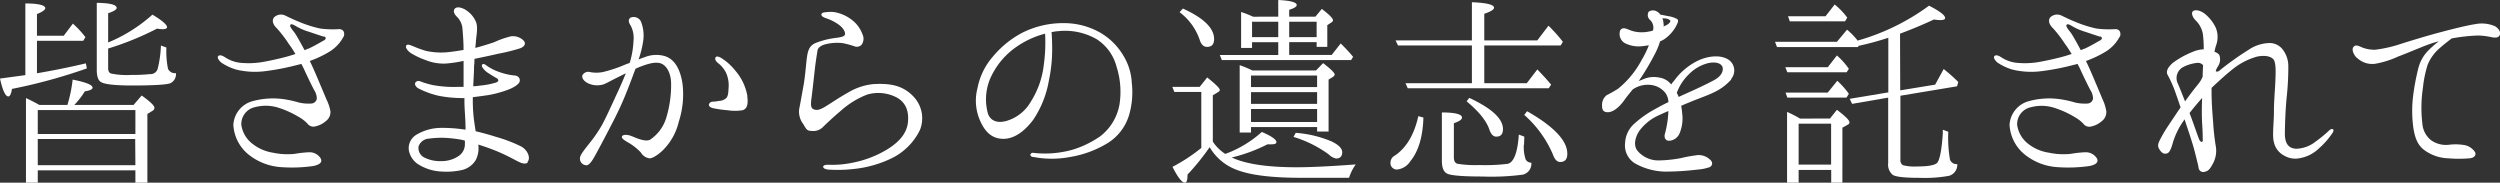 <svg xmlns="http://www.w3.org/2000/svg" xmlns:xlink="http://www.w3.org/1999/xlink" viewBox="0 0 529.57 38.7"><rect x="0" y="0" width="529.57" height="38.7" fill="#333333" stroke="none"/><defs><style>.cls-1{fill:none;}.cls-2{clip-path:url(#clip-path);}.cls-3{fill:#fff;}</style><clipPath id="clip-path" transform="translate(0 0)"><rect class="cls-1" width="529.57" height="38.7"/></clipPath></defs><title>comment-head</title><g id="レイヤー_2" data-name="レイヤー 2"><g id="_5" data-name="5"><g id="comment-head"><g class="cls-2"><g class="cls-2"><path class="cls-3" d="M7.83,15.52c4-.68,7.48-1.42,10.36-2.1l.21,1.07A113.91,113.91,0,0,1,2.54,18.83c-.18,1.08-.43,1.6-.78,1.6-.6,0-1.2-1.25-1.76-3.79l5.37-.73V.73c2.8,0,4.22.39,4.22,1,0,.35-.6.78-1.76,1.25V7.57H13.5L15.44,5A21.33,21.33,0,0,1,18.1,7.87l-.47.77H7.83Zm6.45,6.71a29.58,29.58,0,0,0,1.11-5.37c2.8.56,4.22,1.11,4.22,1.72,0,.34-.56.6-1.64.77a16.93,16.93,0,0,1-2.23,2.88H28.29l1.72-2c1.81,1.29,2.71,2.15,2.71,2.62a.75.75,0,0,1-.38.6l-1.12.69V38.7H28.68V36.08H8V38.7H5.5V20.77c.91.43,1.85.9,2.84,1.46ZM8,28.38H28.68V23.31H8Zm20.64,1.07H8V35H28.68ZM32.29,3.1c2.07,1.24,3.1,2.15,3.1,2.66,0,.26-.35.43-1,.43a7.42,7.42,0,0,1-1.12-.13,62.76,62.76,0,0,1-10.36,4.22v4.17c0,.6.21,1,.6,1.12a16.32,16.32,0,0,0,4.3.3,33.51,33.51,0,0,0,3.91-.17c.09,0,.18,0,.26,0a1.57,1.57,0,0,0,1.42-1.12,23.62,23.62,0,0,0,.69-4.94l1.16.43a18.61,18.61,0,0,0,.34,4.51,1.62,1.62,0,0,0,1.68.91,2.13,2.13,0,0,1-1.2,2.15c-.86.3-3.53.47-8,.47-3.79,0-6-.26-6.75-.77-.56-.39-.82-1.25-.82-2.54V.6c2.8.05,4.21.39,4.21,1.08,0,.34-.6.73-1.8,1.12V9A32.8,32.8,0,0,0,32.29,3.1" transform="translate(0 0)"/><path class="cls-3" d="M72.76,7.78a8.12,8.12,0,0,1-2.93,3.14,22.59,22.59,0,0,1-4.21,2c.6,1.2,1.16,2.54,1.5,3.31.52,1.25,1.59,3.74,2,4.77A8.89,8.89,0,0,1,70,23.61a2.4,2.4,0,0,1-1,2.06,4.87,4.87,0,0,1-2.54,1.16,1.6,1.6,0,0,1-1.37-.69,8.16,8.16,0,0,0-1.89-1.42,19.83,19.83,0,0,0-3.92-1.8A8.87,8.87,0,0,0,54,22.7a3.65,3.65,0,0,0-2.88,3.75,6.14,6.14,0,0,0,2.45,4.08,9.28,9.28,0,0,0,4.22,1.81,14.78,14.78,0,0,0,4.64.25,22.83,22.83,0,0,1,3.14-.34A2.77,2.77,0,0,1,67.9,33.5c.47.81-.09,1.37-1.55,1.67a32,32,0,0,1-7,.22,12.25,12.25,0,0,1-6.92-2.84,8.69,8.69,0,0,1-3-6.1,5.51,5.51,0,0,1,3.83-4.95,16.42,16.42,0,0,1,5.89-.6,21.24,21.24,0,0,1,4.17.82,9.18,9.18,0,0,0,2.67.21,1.25,1.25,0,0,0,1.12-1,3.32,3.32,0,0,0-.56-1.85c-.35-.64-1.29-2.54-2.11-4.34-.17-.39-.39-.77-.6-1.2l-1,.25a52.48,52.48,0,0,1-6.71,1.29,16.9,16.9,0,0,1-5.93-.3,11.07,11.07,0,0,1-3.36-1.55c-.56-.51-.9-1.07-.6-1.37.47-.39,1.21.13,1.68.43a7.33,7.33,0,0,0,2.88,1,17.67,17.67,0,0,0,4.69-.13c1.5-.26,3.09-.6,4.64-1,.73-.18,1.59-.43,2.45-.73-.52-.86-1-1.6-1.42-2.15A26.08,26.08,0,0,0,58.65,6c-.73-.69-1.16-1.59-.6-2.32a2.11,2.11,0,0,1,2.45-.35c.73.35,1.68.82,2.75,1.25a25.41,25.41,0,0,0,4.56,1.46,19.91,19.91,0,0,0,4,.13c1.11,0,1.24.95,1,1.59m-4.26,0c-.52-.17-1.85-.6-3-1a12.77,12.77,0,0,1-2.67-1.11c-.6-.35-1.12-.69-1.37-.39s.43,1.07.86,1.63,1.46,2.45,2.15,3.74c.3-.12.56-.25.86-.34,1.5-.69,2.7-1.46,3.22-1.72s.52-.73,0-.86" transform="translate(0 0)"/><path class="cls-3" d="M111.84,34.4c-.81.69-2.19-.26-3.22-.77a38.14,38.14,0,0,0-4.78-2.15c-.85-.31-1.72-.61-2.53-.86a5.53,5.53,0,0,1-.52,3.26,4.67,4.67,0,0,1-3,2.15,15.14,15.14,0,0,1-4.35.3A10.1,10.1,0,0,1,88.92,35a4.53,4.53,0,0,1-2.32-3.18,3.32,3.32,0,0,1,1.46-3.19,10.24,10.24,0,0,1,5.29-1.54,31.91,31.91,0,0,1,5.25.38,5.91,5.91,0,0,0,0-.86c0-1.5-.22-3.61-.22-5.07,0-.22,0-.47,0-.77a3,3,0,0,1-.6,0,25.92,25.92,0,0,1-4.86-.48,18.09,18.09,0,0,1-4.26-1.55c-.6-.3-1-1-.56-1.37s.73-.22,1.29,0a19.62,19.62,0,0,0,2.24.64A24.14,24.14,0,0,0,97,18.4h1.2c0-1,0-2.06,0-2.71s0-1.72,0-2.79a27.45,27.45,0,0,1-3.74.56,10.26,10.26,0,0,1-4.3-.73,16.46,16.46,0,0,1-3.09-1.46c-.74-.48-1.29-1.25-1-1.64s1,0,1.68.26a20.34,20.34,0,0,0,2.53.9,14.94,14.94,0,0,0,4.17.3c1.08-.08,2.5-.3,3.74-.51,0-.09,0-.22,0-.3,0-1.51-.13-3-.22-4.13a4,4,0,0,0-1.16-2.58c-.6-.56-.86-1.21-.51-1.68s1.16-.43,2.15.09a5.61,5.61,0,0,1,2.36,2.62c.47,1.12.13,2.71,0,4.13,0,.43-.09.9-.13,1.42,1.33-.35,3-.86,4-1.21a18.79,18.79,0,0,1,3.53-1.24,3.17,3.17,0,0,1,2.67.86c.68.68.13,1.37-.69,1.67a40.34,40.34,0,0,1-4.69,1.16c-1.63.39-3.57.78-5,1.08,0,.47,0,.95-.08,1.42,0,1.42-.13,3.05-.17,4.38.64,0,1.2-.12,1.76-.17a16.46,16.46,0,0,0,3-.6c.78-.26.65-.69.09-1s-1.08-.64-1.64-1a4,4,0,0,1-1.33-1.33c-.21-.43.13-.86.73-.43a10.75,10.75,0,0,0,3,1.55,13.7,13.7,0,0,0,3,.69c.74,0,1.29.43,1.25,1.11s-1,1.25-2,1.72a22.59,22.59,0,0,1-4.73,1.34c-.86.13-2.06.3-3.22.43a33.91,33.91,0,0,0,.13,3.78c.08,1,.3,2.32.47,3.44,1.46.34,3,.77,4.34,1.2a31,31,0,0,1,5.25,2c1.59.86,2.11,2.66,1.33,3.35m-13.2-4.56c-.13,0-.3-.08-.43-.13a27.11,27.11,0,0,0-4-.47,19.2,19.2,0,0,0-3.14.17,2.46,2.46,0,0,0-2.24,1.64,2.23,2.23,0,0,0,1.29,2.4,7.42,7.42,0,0,0,3.57.73,6.42,6.42,0,0,0,3.66-1.11,3,3,0,0,0,1.29-2.5c0-.21,0-.47,0-.73" transform="translate(0 0)"/><path class="cls-3" d="M130.29,20.68c.73-1.5,1.59-3.44,2.28-5.16l-1.72.86c-1,.48-2.19,1.16-2.92,1.46a4.54,4.54,0,0,1-3.19-.12c-1.2-.52-1.54-1.34-1.37-1.77a1.4,1.4,0,0,1,1.59-.69,7,7,0,0,0,2.75,0,28.12,28.12,0,0,0,4.13-1.33c.39-.17.94-.39,1.55-.6a19.18,19.18,0,0,0,.81-4.73,5.66,5.66,0,0,0-.56-3.1c-.38-.6-.73-1.29-.08-1.76a1.73,1.73,0,0,1,2.19.77,8,8,0,0,1,.52,4,21,21,0,0,1-1,4.09c.51-.22,1-.39,1.25-.47a6.54,6.54,0,0,1,4.25-.26c2.32.69,3.36,3.09,3.79,5.76a18.78,18.78,0,0,1-.78,8.17,12.55,12.55,0,0,1-3.27,5.93c-.86.86-2.15,1.81-2.92,1.81a2.53,2.53,0,0,1-1.85-1.25,11.33,11.33,0,0,0-2.32-1.89c-.86-.52-1.81-1-1.68-1.46s1-.47,1.89-.17c.74.25,3,1.42,4.09.81a8.51,8.51,0,0,0,3.44-4.73,23.78,23.78,0,0,0,1-7.09c0-2.07-.82-3.79-2.11-4.3s-3.22.21-4.69.77l-.77.35c0,.17-.13.34-.17.51-.78,2.11-1.81,4.82-2.75,6.93s-2.11,4.34-3.1,6.23c-.69,1.33-2.11,4-2.62,4.9s-1.21,2-1.85,1.85a1.4,1.4,0,0,1-1.25-1.5c0-.69,1.12-2,1.94-3.06a28.92,28.92,0,0,0,2.75-4c.77-1.42,1.76-3.61,2.75-5.72m28-.3c.25,1.76-.09,2.67-1,2.93a10.27,10.27,0,0,1-3.18,0,24,24,0,0,1-3.05-.43c-.6-.13-.9-.43-.9-.73a.79.79,0,0,1,.77-.65,7.75,7.75,0,0,0,1.38-.17,2.34,2.34,0,0,0,1.54-.6c.35-.39.43-1,.48-2.11a6.52,6.52,0,0,0-.56-3.31,6.18,6.18,0,0,0-1.68-2c-.39-.3-.82-.86-.43-1.29.22-.22.82,0,1.38.39A12.11,12.11,0,0,1,155.79,15a11.11,11.11,0,0,1,2.54,5.42" transform="translate(0 0)"/><path class="cls-3" d="M192.34,25.76c.17-2-.3-3.83-2.19-5a8.38,8.38,0,0,0-6.45-.73,18.2,18.2,0,0,0-5.64,3.48c-1.46,1.21-3.22,2.88-3.87,3.53a2.91,2.91,0,0,1-2.32.69c-1,0-1.12-.48-1.76-1.51a4.31,4.31,0,0,1-.82-3.14c.22-1,.52-2.83.9-4.86s.52-4.42.74-6.06.64-2.49,1.72-3a16.84,16.84,0,0,1,3.95-1.07c.9-.13,2.19-.22,2.37-.73s-.31-1.38-1.21-2.07A10,10,0,0,0,175,3.87c-.47-.17-1.07-.43-1-.82s.52-.43,1-.47a6.61,6.61,0,0,1,1.81,0,8.33,8.33,0,0,1,3.65,1.64,6.7,6.7,0,0,1,2.24,3.05,2.14,2.14,0,0,1-.22,2.24,1.4,1.4,0,0,1-1.37.34,17.68,17.68,0,0,0-2.71-.73,10.36,10.36,0,0,0-3.7.3c-.86.26-1.46.69-1.55,1.38s-.34,2-.56,4-.51,4.52-.64,5.59-.39,2.37.3,2.71,1.33.22,2.49-.47,2.93-1.93,4.95-3.05a12.84,12.84,0,0,1,5.37-1.77c3.87-.21,6.32.43,8.43,2.63a6.66,6.66,0,0,1,1.38,7.09,13,13,0,0,1-6,6,24,24,0,0,1-8.17,2.28,30,30,0,0,1-4.95.13c-.64,0-1.38-.21-1.38-.6s.65-.47,1.34-.43a20.82,20.82,0,0,0,4.81-.43,22.43,22.43,0,0,0,7.36-2.8c2.88-1.76,4.3-3.69,4.47-6" transform="translate(0 0)"/><path class="cls-3" d="M239.77,17.8a17.32,17.32,0,0,1-.6,6.58,10.55,10.55,0,0,1-4.65,6,22.22,22.22,0,0,1-7.87,2.88,20.67,20.67,0,0,1-7.69,0c-.48,0-.73-.26-.69-.52a.54.54,0,0,1,.69-.35,23.36,23.36,0,0,0,2.53.13,21.7,21.7,0,0,0,5.72-.81,21,21,0,0,0,5.85-2.84,10.87,10.87,0,0,0,4.08-6.75,17.38,17.38,0,0,0-.6-7.91,9.9,9.9,0,0,0-4.21-5.89A13.43,13.43,0,0,0,224,6.62c-.39,0-.82.13-1.25.17.09,1,.13,2.5.13,3.66a31.68,31.68,0,0,1-.69,6.58,21.36,21.36,0,0,1-3.35,8.38c-1.81,2.41-4,4-6.28,4s-3.78-1.29-4.86-3.65a10.49,10.49,0,0,1-.64-7.1A14.28,14.28,0,0,1,210.31,12a20.57,20.57,0,0,1,6.11-5,19.23,19.23,0,0,1,9-2.1,15.48,15.48,0,0,1,7.61,2,13.63,13.63,0,0,1,5,5,12.07,12.07,0,0,1,1.72,5.85M221.36,7.14a18.73,18.73,0,0,0-6,2.75,15.93,15.93,0,0,0-5.71,7,11.34,11.34,0,0,0-.35,7.27c.65,1.63,2.28,2,4.17,1.37a8.78,8.78,0,0,0,4.86-3.95,18.35,18.35,0,0,0,2.75-7.66,34.27,34.27,0,0,0,.3-6.79" transform="translate(0 0)"/><path class="cls-3" d="M259.59,32.59a23.62,23.62,0,0,0,7.7-4.64c2.1.9,3.09,1.63,3.09,2.15,0,.3-.3.47-1,.47-.38,0-.68,0-.9,0a33.83,33.83,0,0,1-7.56,2.79c2.92,1.38,7.52,2.07,13.71,2.07,3.27,0,7.44-.22,12.56-.6a9.74,9.74,0,0,0-1.42,2.83H275.46c-6.28,0-10.84-.6-13.68-1.76a11,11,0,0,1-5.54-4.73,49.27,49.27,0,0,1-4.69,5.81c0,1.16-.17,1.72-.56,1.72-.6,0-1.5-1.12-2.62-3.36a36.56,36.56,0,0,0,6.1-4V19.48h-5.71l-.43-1.08h5.8l1.59-2c1.76,1.42,2.67,2.28,2.67,2.67,0,.17-.17.34-.48.51l-1,.61V30a9,9,0,0,0,2.66,2.62M257.18,8.26c0,1.11-.47,1.67-1.5,1.67-.73,0-1.25-.51-1.55-1.5a12.34,12.34,0,0,0-4.26-5.85l.69-.77c4.43,2,6.62,4.17,6.62,6.45m13.59-4.73V0c2.58.13,3.91.47,3.91,1.07,0,.35-.55.69-1.59,1V3.53h5.55L280,1.89c1.59,1.21,2.36,2,2.36,2.37a.53.53,0,0,1-.3.47l-.9.6v4.6H278.9v-1h-5.81v2.71h9L284,9.2c1.08,1.08,1.94,2,2.63,2.84l-.43.69H258.82l-.43-1.08h12.38V8.94h-5.55v1.21H262.9V2.54a22.3,22.3,0,0,1,2.54,1Zm8,11.39,1.5-1.55c1.64,1.25,2.45,2.07,2.45,2.41,0,.17-.13.34-.38.52l-.91.56v11H279v-.94H265v1.16H262.6V13.8a22.4,22.4,0,0,1,2.67,1.12ZM265,18.45h14V16H265Zm14,1.07H265V22h14Zm0,3.57H265v2.75h14ZM265.22,7.87h5.55V4.6h-5.55ZM278.9,4.6h-5.81V7.87h5.81ZM282,29.93c1.55.73,2.32,1.5,2.32,2.32s-.43,1.33-1.29,1.33a3,3,0,0,1-1.55-.86A24.82,24.82,0,0,0,274,29l.47-.86A24,24,0,0,1,282,29.93" transform="translate(0 0)"/><path class="cls-3" d="M301.52,24.9c-.13,4-1,7.09-2.76,9.24a3.83,3.83,0,0,1-2.71,1.76,1.35,1.35,0,0,1-1.5-1.54,1.69,1.69,0,0,1,.95-1.42c2.45-1.68,4.08-4.47,4.94-8.34ZM311.79,9.63H296.14l-.52-1.07h16.17V.47c3.14.13,4.69.52,4.69,1.16q0,.59-2.07,1.29V8.56h11.23L328,5.46a6.1,6.1,0,0,1,.78.77,28.21,28.21,0,0,1,2.28,2.63l-.48.77H314.41v8h9l2.24-2.92c1.12,1.16,2.1,2.23,2.92,3.22l-.51.77H298.2l-.47-1.07h14.06Zm11,21a8.27,8.27,0,0,0,.39,3.14,1.31,1.31,0,0,0,1.2.69A2.36,2.36,0,0,1,322.54,37a50.54,50.54,0,0,1-8.51.39c-4.22,0-6.71-.22-7.48-.61s-1.12-1.29-1.12-2.75V23.82c2.84,0,4.26.39,4.26,1.08,0,.43-.56.81-1.72,1.2v7.18c0,.82.25,1.29.81,1.42a23.7,23.7,0,0,0,4.56.26,39.38,39.38,0,0,0,6.06-.26c1.29-.34,2.07-2.41,2.33-6.19l1.16.43c0,.51-.05,1.07-.05,1.72m-4.47-3.31c0,1.07-.47,1.59-1.42,1.59-.64,0-1.07-.47-1.42-1.38-.6-1.89-2.23-3.91-4.86-6.1l.56-.73c4.78,2.23,7.14,4.42,7.14,6.62M332,32.59c0,1.16-.52,1.72-1.51,1.72-.64,0-1.16-.51-1.54-1.59a23.46,23.46,0,0,0-6.07-8.38l.6-.78q8.52,4.85,8.52,9" transform="translate(0 0)"/><path class="cls-3" d="M366.75,16.81a11.24,11.24,0,0,1-3.53,2.67c-1.42.73-3.74,1.5-5.55,2.28-.47.17-1,.43-1.54.64.08.56.17,1.12.21,1.68a8.13,8.13,0,0,1-.56,4.17,2.56,2.56,0,0,1-2,1.55c-1,.13-1.37-.65-1.07-1.59a21.18,21.18,0,0,0,.69-4.39v-.3c-.82.35-1.59.69-2.24,1a10.43,10.43,0,0,0-3.83,3.1c-.81,1.16-1.46,3-.51,4.26a5.77,5.77,0,0,0,4.68,2.1,27.78,27.78,0,0,0,4.48-.47,30.9,30.9,0,0,1,3.22-.6,3.43,3.43,0,0,1,2.88.77c.78.56.78,1.33.09,1.72a9.9,9.9,0,0,1-2.58.52,56.36,56.36,0,0,1-6.92.43,13.59,13.59,0,0,1-6.37-1.76,4.46,4.46,0,0,1-2.06-4.31,5.79,5.79,0,0,1,2.06-4.17A22.08,22.08,0,0,1,350.79,23c.82-.47,1.72-.94,2.63-1.37a3.6,3.6,0,0,0-.61-1.9A4.57,4.57,0,0,0,349.76,18a5.66,5.66,0,0,0-3.09.48,5.46,5.46,0,0,0-.82.47c-.65.82-1.29,1.55-1.85,2.37-1.16,1.59-2.45,2.49-3.48,2.45s-1.16-.65-1.16-1.51a2.57,2.57,0,0,1,1-2.11,24.93,24.93,0,0,0,2.41-1.37,19.79,19.79,0,0,0,5-6.11,20.34,20.34,0,0,0,1.51-3.09c-.39.08-.78.13-1.16.17a6.47,6.47,0,0,1-4-.65,2.27,2.27,0,0,1-.9-2.71c.56-.77,1.37-.25,2.41.13a7.21,7.21,0,0,0,3.78.13c.26,0,.47-.13.73-.17a2.22,2.22,0,0,0-.64-2.28,1.36,1.36,0,0,1-.26-1.72,1.59,1.59,0,0,1,1.8,0,1.72,1.72,0,0,1,.65.61l1.76.34a5.76,5.76,0,0,1,1.81.6c.39.3.17.73-.22,1.51a8,8,0,0,1-2.53,2.79,5.75,5.75,0,0,1-.86.43,15.2,15.2,0,0,1-1.12,2.71,55.69,55.69,0,0,1-2.93,5c-.17.22-.3.48-.47.69.39-.13.78-.3,1.08-.43a5.57,5.57,0,0,1,3.26-.3,3.94,3.94,0,0,1,2.54,1.46,5.11,5.11,0,0,1,.6-.77,13.53,13.53,0,0,1,5.12-4.3c2.15-1,4.86-1.29,6.54-.09a2.76,2.76,0,0,1,.43,4M352.38,5.63c.22-.13.43-.21.61-.3.73-.38.94-.86.81-1a1.78,1.78,0,0,0-1.16-.43c-.17,0-.34,0-.51-.09A3.78,3.78,0,0,1,352.38,5a1.37,1.37,0,0,1,0,.64M364.77,14c-.3-.56-1.29-1-3-.61a8.66,8.66,0,0,0-4,2.33,10.44,10.44,0,0,0-2.58,3.95,5.27,5.27,0,0,1,.39.86c.43-.17.81-.39,1.24-.56,2-.9,4.3-1.93,6.28-3s2-2.41,1.68-3" transform="translate(0 0)"/><path class="cls-3" d="M402.52,19.14l7.4-1.21,1.81-3.31a37.27,37.27,0,0,1,3.09,2.75l-.26.91-12,2V33.88a1.17,1.17,0,0,0,.56,1.12,9.88,9.88,0,0,0,3,.26c2.49,0,3.91-.3,4.3-.86.52-.77.9-2.8,1.12-6.15l0-.77,1.16.43a27.58,27.58,0,0,0,.35,5.84,1.42,1.42,0,0,0,1.55,1,2.42,2.42,0,0,1-1.72,2.49,29.31,29.31,0,0,1-6.33.43c-3.05,0-4.9-.21-5.58-.6a2.8,2.8,0,0,1-1-2.53V20.68L392.33,22l-.51-1.07L400,19.57V8a63.68,63.68,0,0,1-6.32,1.72l-.12.25H376.42L376,8.86h13.11l2.15-2.58a15.63,15.63,0,0,1,2.11,2.15.48.48,0,0,0,.13.17,47.25,47.25,0,0,0,15.13-7.4c2.24,1.17,3.4,2,3.4,2.63,0,.3-.39.43-1.08.43a10.23,10.23,0,0,1-1.29-.13c-2.4,1.12-4.77,2.11-7.18,3Zm-13.41-7.4.64.6a15.66,15.66,0,0,1,1.89,2.24l-.47.73H378.61l-.43-1.08h9Zm.08,5.37a17.27,17.27,0,0,1,2.45,2.76l-.51.81H378.61l-.38-1.07h8.94Zm-1.55,8,1.47-1.85c1.76,1.34,2.66,2.2,2.66,2.67,0,.21-.13.39-.43.52l-1.07.6V38.7H387.9V36H381V38.7h-2.45v-15a25.27,25.27,0,0,1,2.75,1.42Zm1-24.16a15,15,0,0,1,2.66,2.79l-.47.78h-11.7l-.38-1.08h7.95ZM381,34.87h6.88V26.19H381Z" transform="translate(0 0)"/><path class="cls-3" d="M449,7.78a8.12,8.12,0,0,1-2.93,3.14,22.59,22.59,0,0,1-4.21,2c.6,1.2,1.16,2.54,1.5,3.31.52,1.25,1.59,3.74,2,4.77a8.89,8.89,0,0,1,.82,2.63,2.4,2.4,0,0,1-1,2.06,4.87,4.87,0,0,1-2.54,1.16,1.6,1.6,0,0,1-1.37-.69,8.16,8.16,0,0,0-1.89-1.42,19.83,19.83,0,0,0-3.92-1.8,8.87,8.87,0,0,0-5.29-.22,3.65,3.65,0,0,0-2.88,3.75,6.14,6.14,0,0,0,2.45,4.08A9.23,9.23,0,0,0,434,32.34a14.78,14.78,0,0,0,4.64.25,22.83,22.83,0,0,1,3.14-.34,2.77,2.77,0,0,1,2.37,1.25c.47.81-.09,1.37-1.55,1.67a32,32,0,0,1-7,.22,12.25,12.25,0,0,1-6.92-2.84,8.69,8.69,0,0,1-3-6.1,5.51,5.51,0,0,1,3.83-4.95,16.42,16.42,0,0,1,5.89-.6,21.24,21.24,0,0,1,4.17.82,9.15,9.15,0,0,0,2.67.21,1.25,1.25,0,0,0,1.12-1,3.32,3.32,0,0,0-.56-1.85c-.35-.64-1.29-2.54-2.11-4.34-.17-.39-.39-.77-.6-1.2l-1,.25a52.48,52.48,0,0,1-6.71,1.29,16.9,16.9,0,0,1-5.93-.3,11.07,11.07,0,0,1-3.36-1.55c-.56-.51-.9-1.07-.6-1.37.47-.39,1.2.13,1.68.43a7.33,7.33,0,0,0,2.88,1,17.67,17.67,0,0,0,4.69-.13c1.5-.26,3.09-.6,4.64-1,.73-.18,1.59-.43,2.45-.73-.52-.86-1-1.6-1.42-2.15A26.08,26.08,0,0,0,434.9,6c-.73-.69-1.16-1.59-.6-2.32a2.11,2.11,0,0,1,2.45-.35c.73.35,1.68.82,2.75,1.25a25.41,25.41,0,0,0,4.56,1.46,19.91,19.91,0,0,0,4,.13c1.11,0,1.24.95,1,1.59m-4.26,0c-.52-.17-1.85-.6-3-1a12.77,12.77,0,0,1-2.67-1.11c-.6-.35-1.12-.69-1.37-.39s.43,1.07.86,1.63,1.46,2.45,2.15,3.74c.3-.12.56-.25.86-.34,1.5-.69,2.7-1.46,3.22-1.72s.52-.73,0-.86" transform="translate(0 0)"/><path class="cls-3" d="M463.15,26.49c-.13-.39-.26-.78-.38-1.21a16,16,0,0,0-2.46,4.82c-.43,1.55-.77,2.28-1.33,2.41s-1,0-1.55-.86-.25-1.38.56-2.88,2.07-3.23,3.27-5.08c.22-.3.43-.64.65-.94-.35-1-.65-1.94-.91-2.63A25.76,25.76,0,0,0,459.24,16c-.56-.86,0-1.76,1-2.66A18.25,18.25,0,0,1,464.44,11a6.35,6.35,0,0,1,2.37-.55,25,25,0,0,0-.17-3.19,5.28,5.28,0,0,0-1.6-3c-.68-.73-.9-1.55-.51-1.89s1.37-.26,2.41.47a8.44,8.44,0,0,1,2.45,3.09,5.22,5.22,0,0,1,0,3.79,11.24,11.24,0,0,0-.3,1.24c.56.22.95.48,1.07.82a2.68,2.68,0,0,1-.21,2.07c-.39.6-.65,1.16-.56,1.24s.43.22.95-.3a62,62,0,0,1,5.93-4.21,8.27,8.27,0,0,1,4.34-1.46,3.47,3.47,0,0,1,3,1.46,5.75,5.75,0,0,1,1.12,3.57,59.35,59.35,0,0,1-.3,6c-.3,2.83-.39,5.59-.43,8s.9,3.27,2.36,3.36A6.9,6.9,0,0,0,490.5,30a27.44,27.44,0,0,0,2.92-2.4c.56-.52,1.16-.26.73.47a16.52,16.52,0,0,1-2.92,3.35,7.68,7.68,0,0,1-4,2.07,4.58,4.58,0,0,1-3.36-.52,4.19,4.19,0,0,1-2.19-2.84c-.39-1.33,0-4.08,0-6.4s.22-4.52.3-6.45c.09-2.15.17-4.13-.47-4.78s-1.94-.81-3.4-.51a14.45,14.45,0,0,0-5,2.53c-1.37,1.08-2.62,2.2-4.64,4.09v.82c0,2.45.22,5,.34,6.57a47.06,47.06,0,0,0,.56,5,5.67,5.67,0,0,1-.56,3.56c-.55,1-.9,1.64-1.72,1.81a1,1,0,0,1-1.37-.86c-.09-.56-.43-1.89-.78-3.27S464,29,463.15,26.49m-.3-5c1-1.42,2.11-2.84,2.67-3.53a6.43,6.43,0,0,0,1.07-1.72c0-.9.05-1.68.09-2.41a1.38,1.38,0,0,0-1.25-.51,8.31,8.31,0,0,0-3,.9,2.65,2.65,0,0,0-1.2,3.27c.51,1.12,1,2.41,1.63,4m3.74,8.08c0-.64,0-1.55-.13-3.48-.08-1.42-.08-3.27,0-5.33-1,1.11-1.89,2.19-2.66,3.18.86,2.28,1.67,4.68,2,5.5s.86.78.81.13" transform="translate(0 0)"/><path class="cls-3" d="M499.23,12.25c-.65-.64-1.16-1.76-.69-2.32s1.16-.17,1.85.13a7.12,7.12,0,0,0,2.8.47,28.3,28.3,0,0,0,5.67-1.33c1.51-.47,4.82-1.5,7.74-2.28s6.19-1.59,7.7-1.8a7.09,7.09,0,0,1,4.21.43c.82.51,1.29,1.29,1,1.89s-.86.56-1.59.47A15.56,15.56,0,0,0,525,7.52a37.29,37.29,0,0,0-5.33.56c-.09,0-.22.05-.31.05-.68.51-1.63,1.24-2.49,2a9.41,9.41,0,0,0-2.62,3.57,24.13,24.13,0,0,0-1,4.86,28.2,28.2,0,0,0-.13,7.57,5,5,0,0,0,1.84,3.57,5.5,5.5,0,0,0,3.92.95,11.07,11.07,0,0,1,3.35.12,3.48,3.48,0,0,1,2,1.38c.39.56,0,1.29-1.08,1.38a26.74,26.74,0,0,1-4.6,0,9,9,0,0,1-5.16-1.85c-1.24-1-1.8-2.37-2.15-4.43a26.21,26.21,0,0,1-.08-6.88,49.1,49.1,0,0,1,1.07-5.76,8.24,8.24,0,0,1,2.11-3.87,22.07,22.07,0,0,1,2.28-2,24.76,24.76,0,0,0-2.45.77c-1.81.69-4.6,1.89-6.15,2.45a19.3,19.3,0,0,1-4.9,1.55,4.64,4.64,0,0,1-3.83-1.25" transform="translate(0 0)"/></g></g></g></g></g></svg>